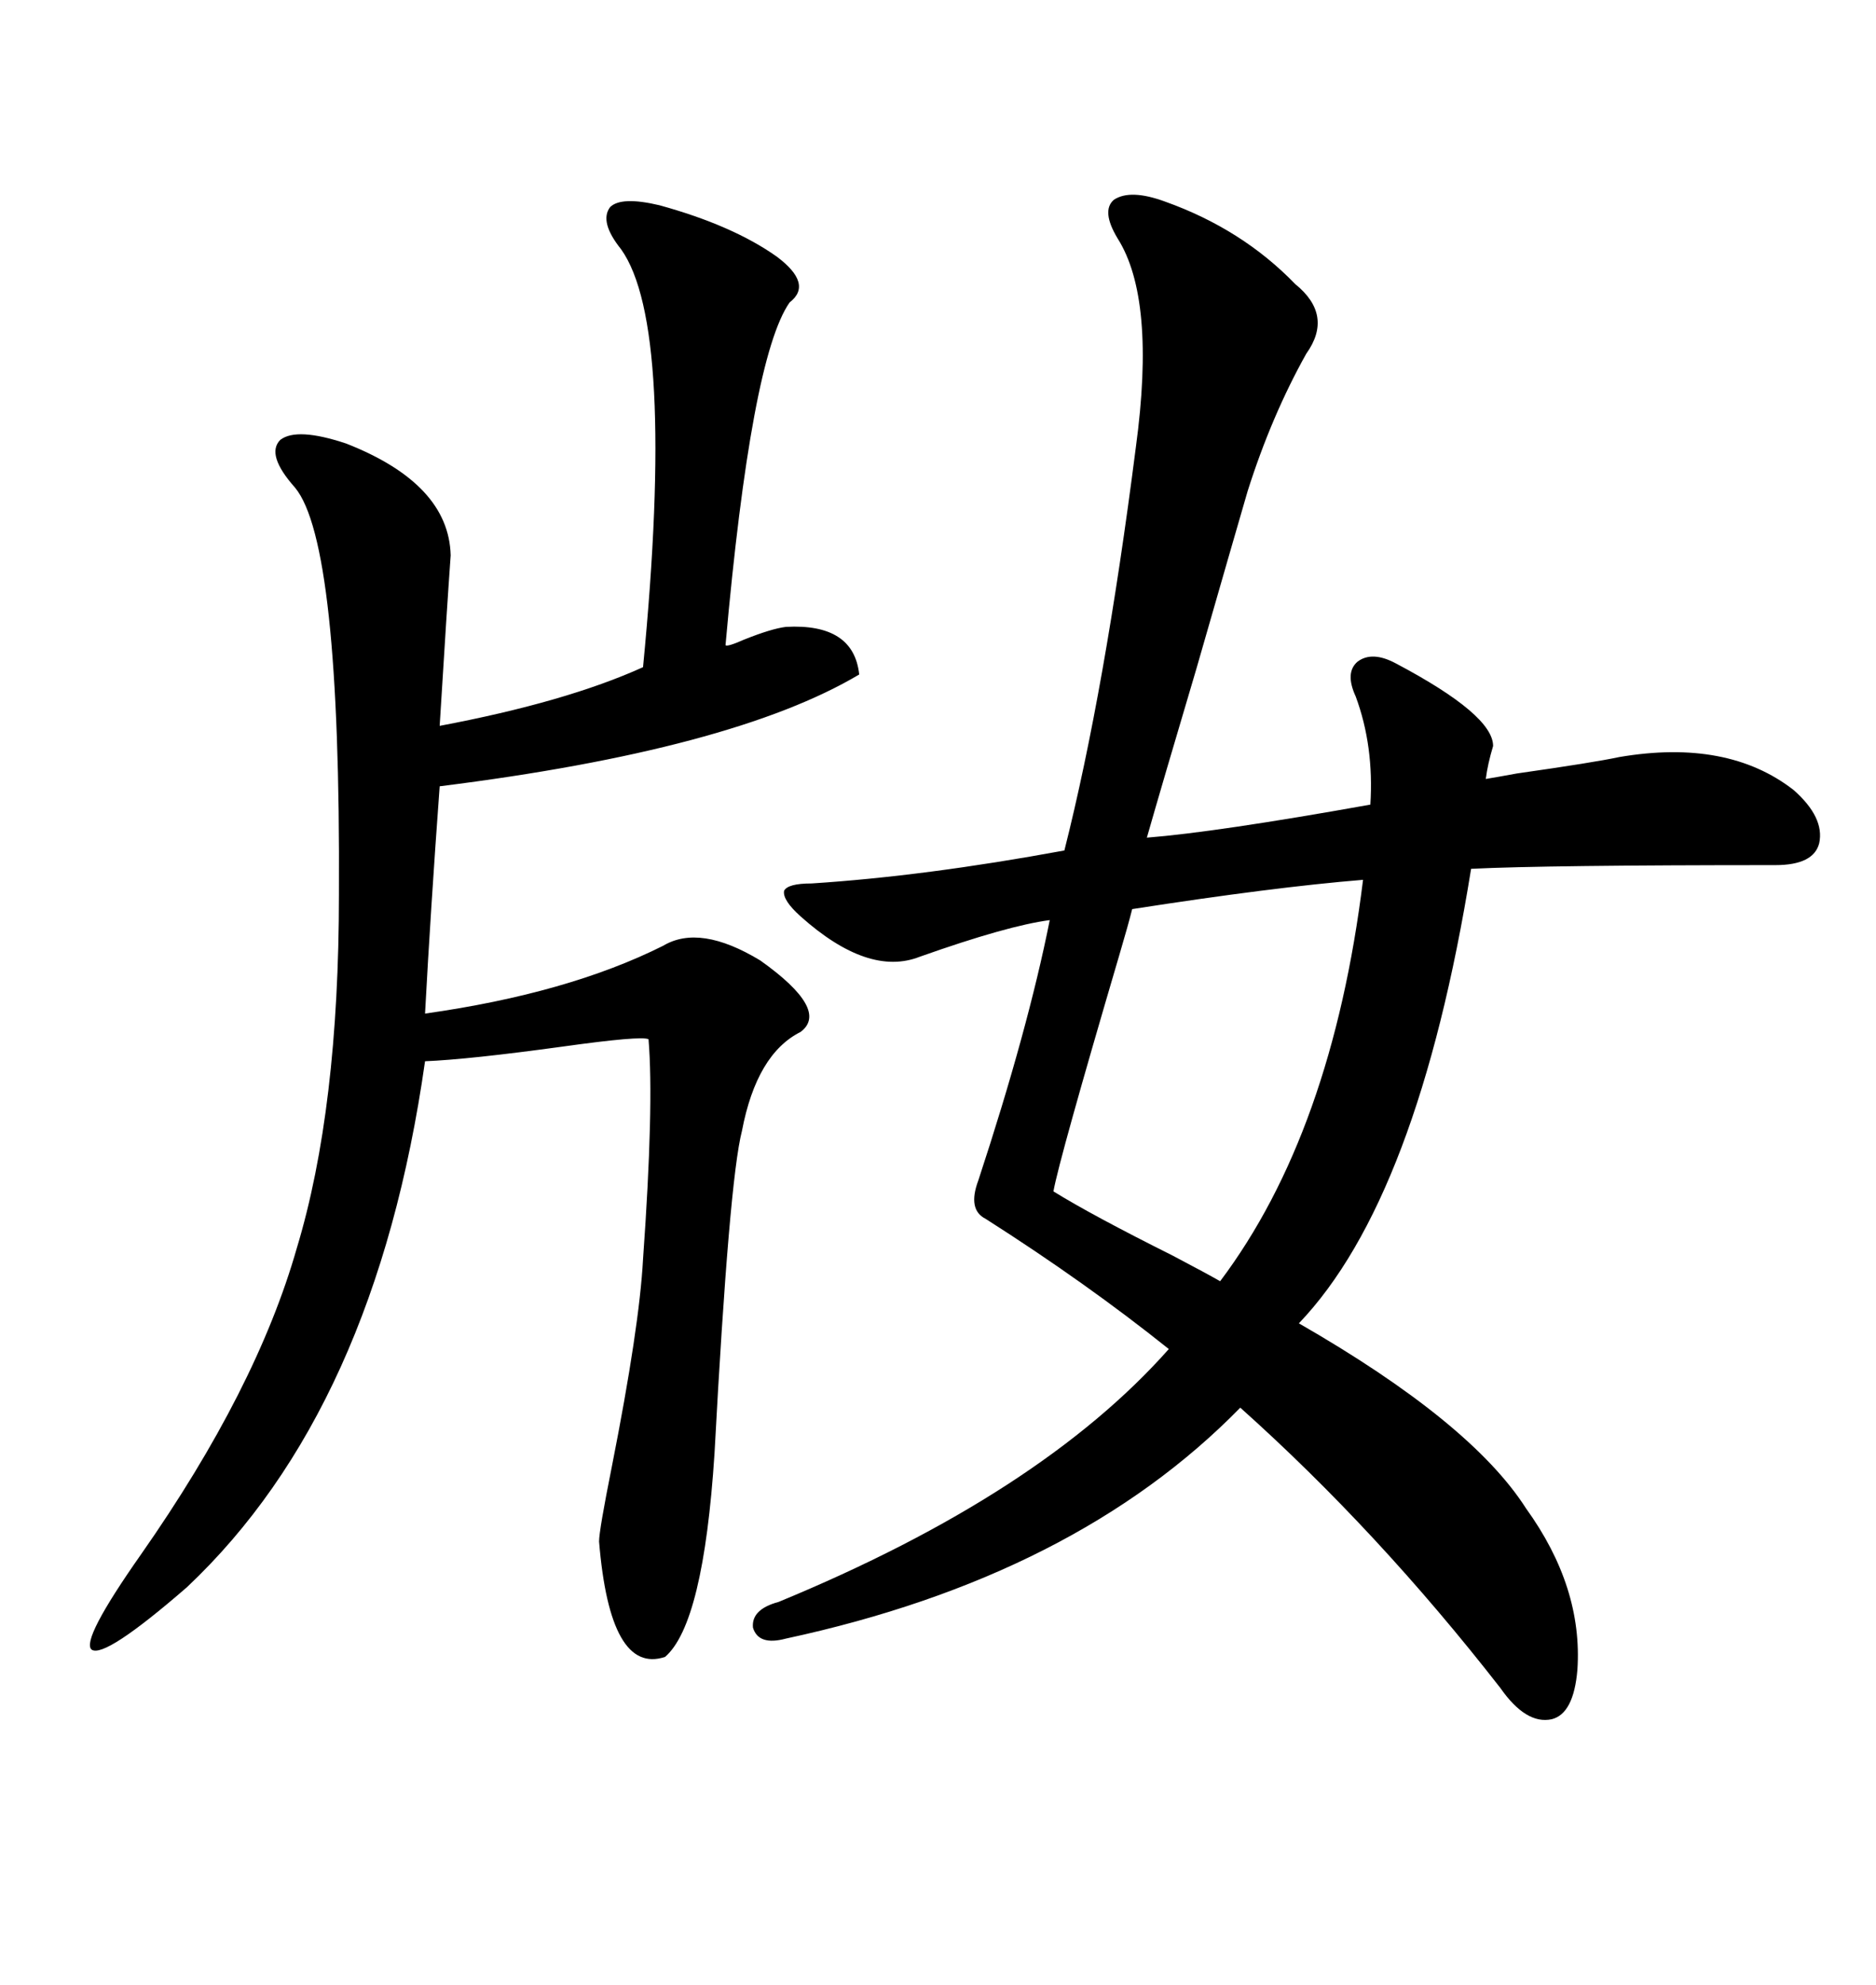 <svg xmlns="http://www.w3.org/2000/svg" xmlns:xlink="http://www.w3.org/1999/xlink" width="300" height="317.285"><path d="M186.33 32.23L186.33 32.23Q198.63 36.62 207.13 45.41L207.13 45.41Q213.28 50.39 208.89 56.54L208.89 56.54Q203.32 66.50 199.51 78.52L199.51 78.52Q197.46 85.55 191.31 106.93L191.31 106.93Q185.74 125.68 183.40 133.89L183.40 133.89Q194.53 133.01 219.14 128.61L219.14 128.61Q219.73 119.24 216.80 111.33L216.80 111.33Q215.04 107.52 217.09 105.76L217.09 105.76Q219.43 104.00 223.24 106.05L223.24 106.05Q238.77 114.26 238.77 119.24L238.77 119.24Q237.89 122.17 237.60 124.51L237.60 124.51Q239.36 124.22 242.58 123.63L242.58 123.63Q254.88 121.88 258.98 121.00L258.98 121.00Q276.27 118.07 286.82 126.27L286.82 126.27Q291.80 130.66 290.92 134.77L290.92 134.77Q290.04 138.28 283.89 138.28L283.89 138.28Q247.27 138.28 235.25 138.87L235.25 138.87Q226.76 191.60 207.71 211.52L207.71 211.52Q235.25 227.34 244.04 241.11L244.04 241.11Q253.13 253.71 252.25 266.89L252.25 266.89Q251.66 273.93 248.14 274.80L248.14 274.80Q244.04 275.68 239.94 269.82L239.94 269.82Q220.31 244.63 198.34 225L198.34 225Q171.97 251.95 125.68 261.91L125.68 261.91Q121.29 263.09 120.41 260.16L120.41 260.16Q120.12 257.23 124.51 256.05L124.51 256.05Q166.41 238.77 186.91 215.63L186.91 215.63Q173.73 205.08 157.62 194.82L157.62 194.82Q154.69 193.36 156.45 188.67L156.45 188.67Q164.36 164.65 167.87 147.07L167.87 147.07Q161.13 147.95 147.07 152.93L147.07 152.93Q138.87 156.15 128.03 146.48L128.03 146.48Q125.10 143.85 125.39 142.38L125.39 142.38Q125.98 141.21 129.79 141.21L129.79 141.21Q147.95 140.04 170.21 135.94L170.21 135.94Q176.66 110.45 181.64 71.48L181.64 71.48Q184.86 47.75 178.71 38.09L178.71 38.09Q176.07 33.69 178.13 31.93L178.13 31.93Q180.76 30.18 186.33 32.23ZM105.47 32.81L105.47 32.81Q117.19 36.04 124.22 41.02L124.22 41.02Q130.08 45.41 126.27 48.34L126.27 48.34Q120.12 57.13 116.02 103.13L116.02 103.13Q116.31 103.42 118.95 102.25L118.95 102.25Q123.34 100.49 125.68 100.20L125.68 100.20Q136.52 99.61 137.40 107.81L137.40 107.81Q117.19 119.82 70.31 125.68L70.31 125.68Q68.85 145.61 67.97 162.01L67.97 162.01Q90.82 158.79 106.05 151.17L106.05 151.17Q111.91 147.66 121.58 153.52L121.58 153.52Q132.71 161.43 128.03 164.94L128.03 164.94Q121.00 168.46 118.65 180.76L118.65 180.76Q116.60 188.67 114.26 232.32L114.26 232.32Q112.50 259.57 106.35 264.84L106.35 264.84Q97.56 267.77 95.80 246.39L95.80 246.39Q95.80 244.63 97.85 234.38L97.85 234.38Q102.25 212.11 102.83 201.27L102.83 201.27Q104.59 176.66 103.71 166.11L103.71 166.11Q102.54 165.53 89.94 167.29L89.94 167.29Q75 169.34 67.97 169.63L67.97 169.63Q60.06 225.29 29.88 253.71L29.88 253.71Q16.70 265.14 14.65 263.67L14.65 263.67Q12.89 262.21 22.56 248.44L22.56 248.44Q41.02 222.07 47.46 199.51L47.46 199.51Q54.20 177.25 54.20 142.97L54.20 142.97Q54.49 86.72 47.17 77.93L47.17 77.93Q42.48 72.66 44.82 70.31L44.82 70.31Q47.46 68.26 55.37 70.90L55.37 70.90Q71.78 77.34 72.07 88.77L72.07 88.77Q71.48 96.97 70.31 116.02L70.31 116.02Q90.53 112.21 102.83 106.64L102.83 106.64Q108.11 52.15 99.32 39.84L99.32 39.84Q95.80 35.45 97.56 33.11L97.56 33.11Q99.32 31.35 105.47 32.81ZM217.97 140.63L217.97 140.63Q203.61 141.80 181.05 145.31L181.05 145.31Q180.47 147.66 179.00 152.64L179.00 152.64Q169.34 185.45 168.46 190.43L168.46 190.43Q174.61 194.24 187.50 200.68L187.50 200.68Q193.07 203.61 195.12 204.79L195.12 204.79Q212.99 181.05 217.97 140.63Z"/></svg>